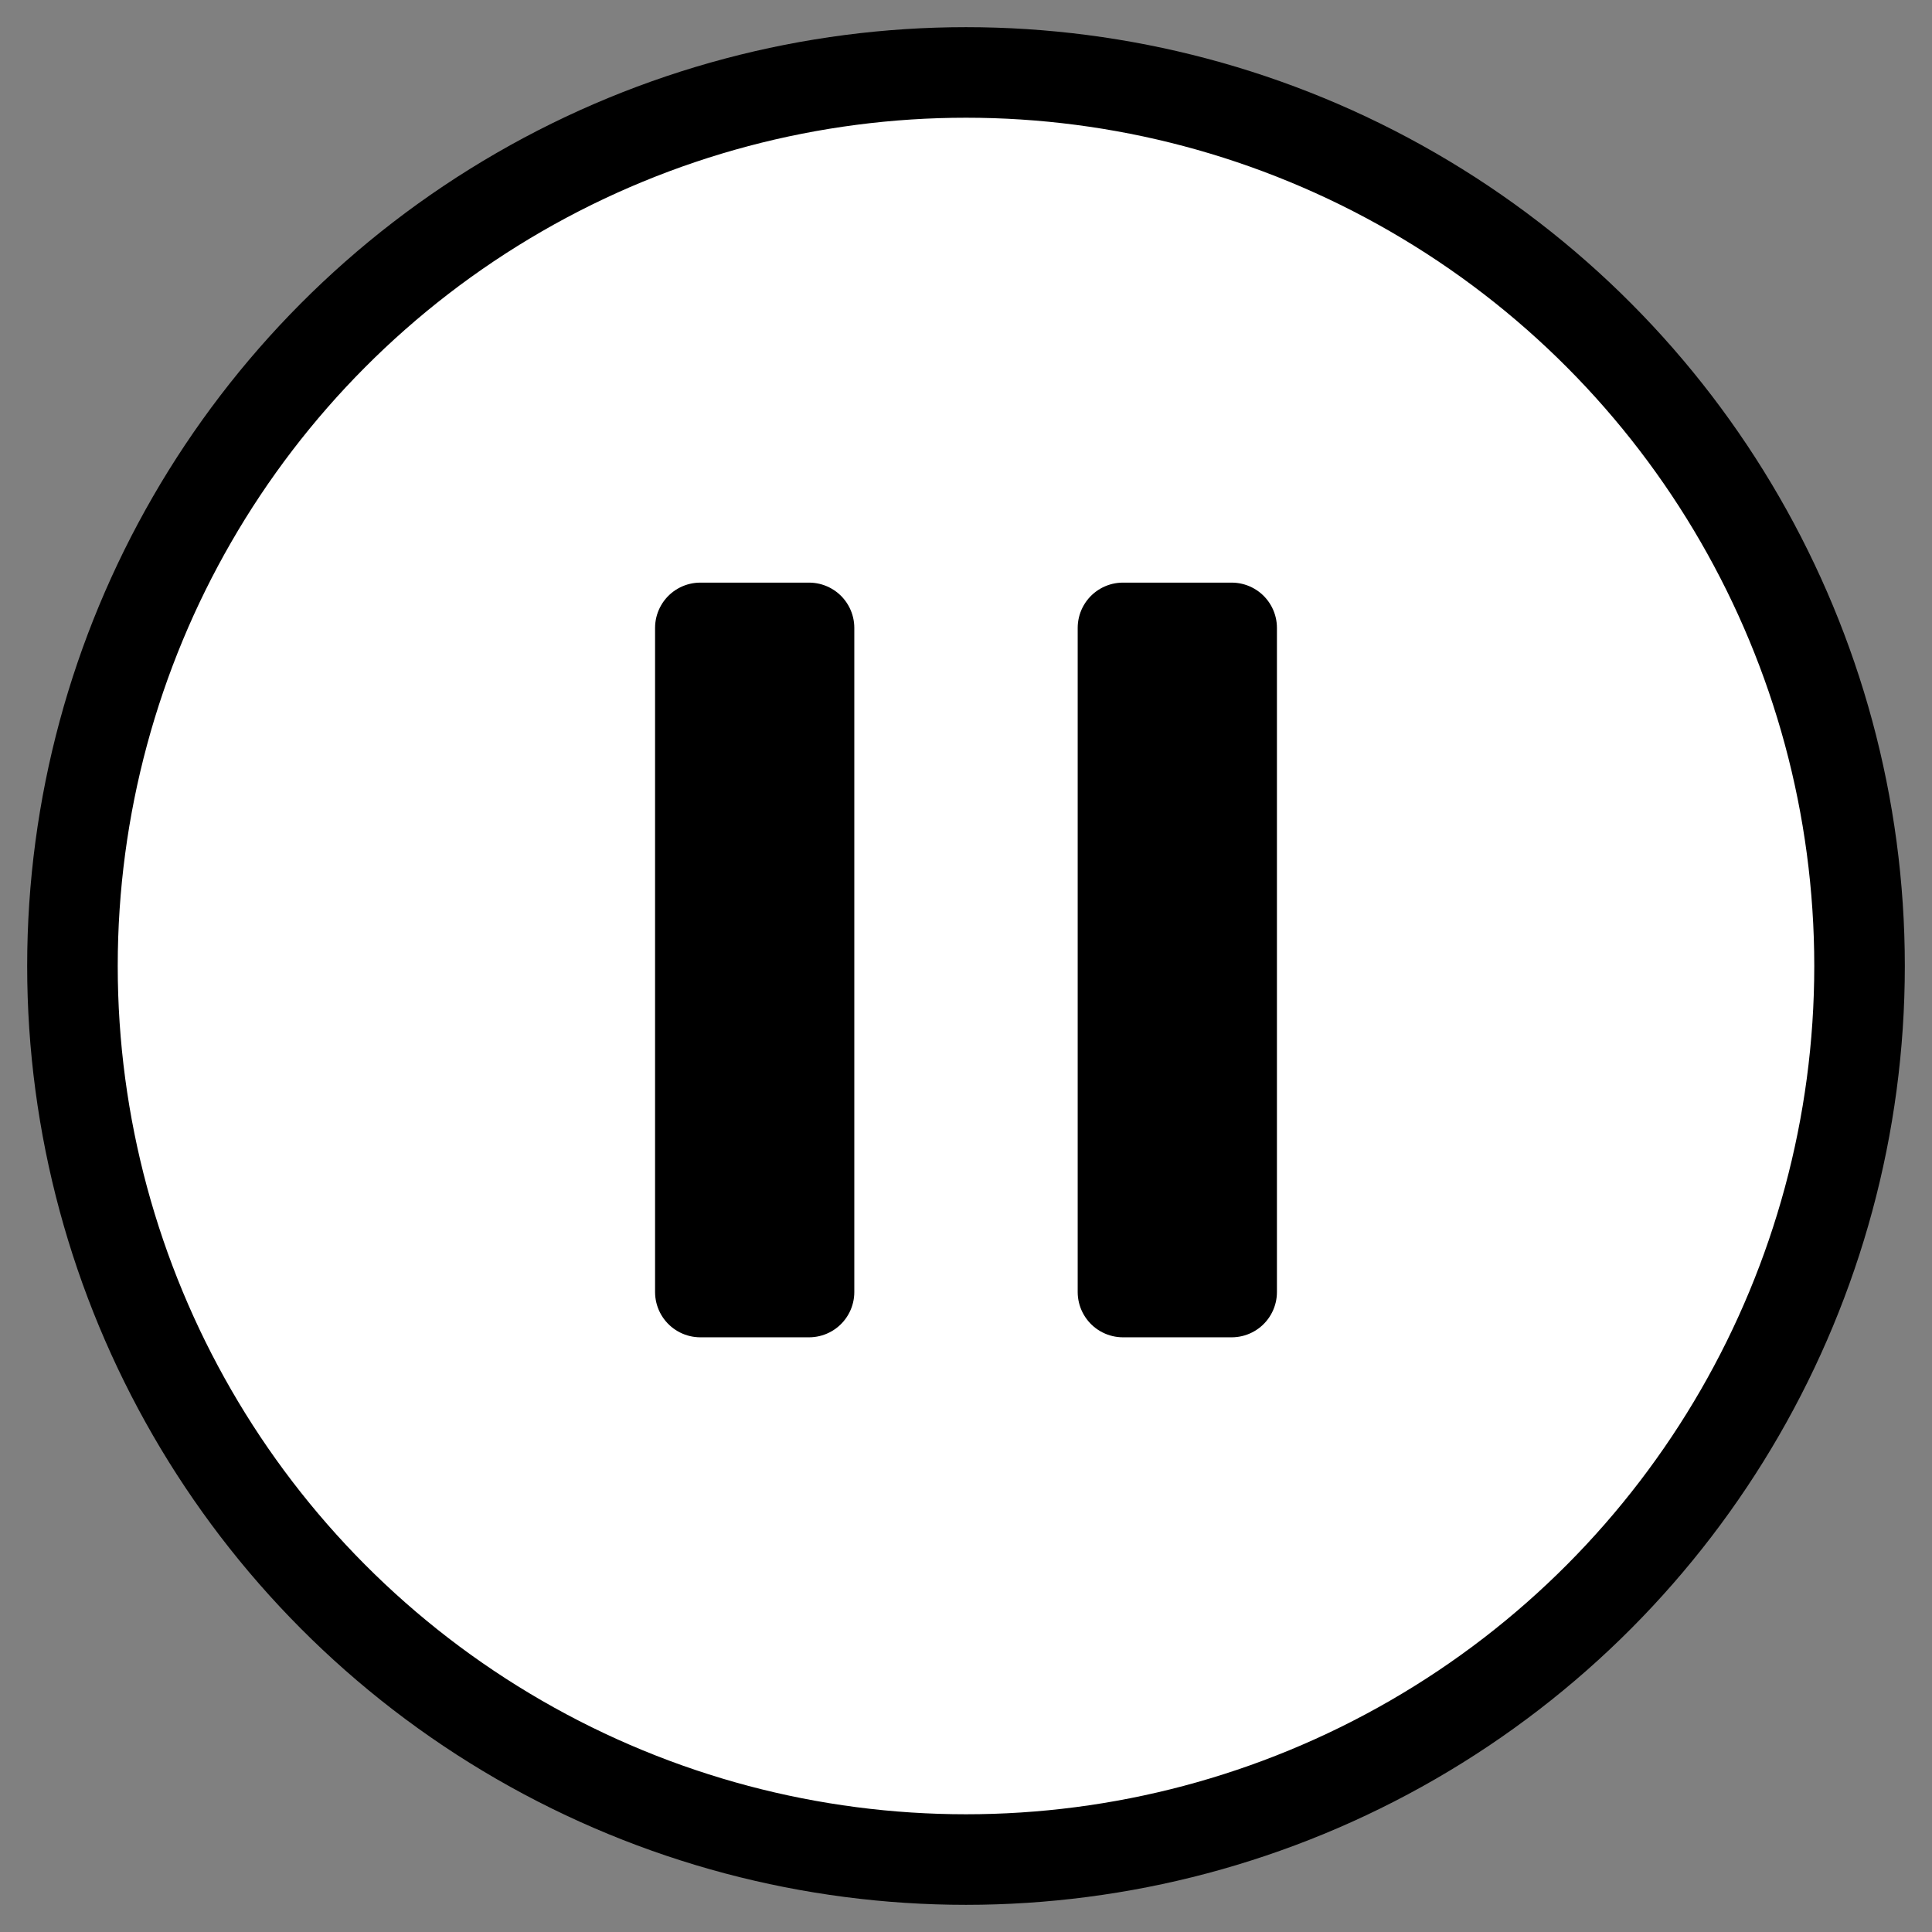<?xml version="1.0" encoding="utf-8"?>
<!-- Generator: Adobe Illustrator 27.0.0, SVG Export Plug-In . SVG Version: 6.00 Build 0)  -->
<svg version="1.1" id="Layer_1" xmlns="http://www.w3.org/2000/svg" xmlns:xlink="http://www.w3.org/1999/xlink" x="0px" y="0px"
	 viewBox="0 0 16 16" style="enable-background:new 0 0 16 16;" xml:space="preserve">
<rect x="0" y="0" width="16" height="16" fill="#808080" stroke="none"/>
<style type="text/css">
	.st0{fill:#FFFFFF;stroke:#000000;stroke-width:0.75;stroke-miterlimit:10;}
	
		.st1{fill-rule:evenodd;clip-rule:evenodd;stroke:#000000;stroke-width:0.75;stroke-linecap:round;stroke-linejoin:round;stroke-miterlimit:10;}
</style>
<circle class="st0" cx="8" cy="8" r="7.4"/>
<g>
	<rect x="5.8" y="5.2" class="st1" width="0.9" height="5.5"/>
	<rect x="9.3" y="5.2" class="st1" width="0.9" height="5.5"/>
</g>
</svg>
